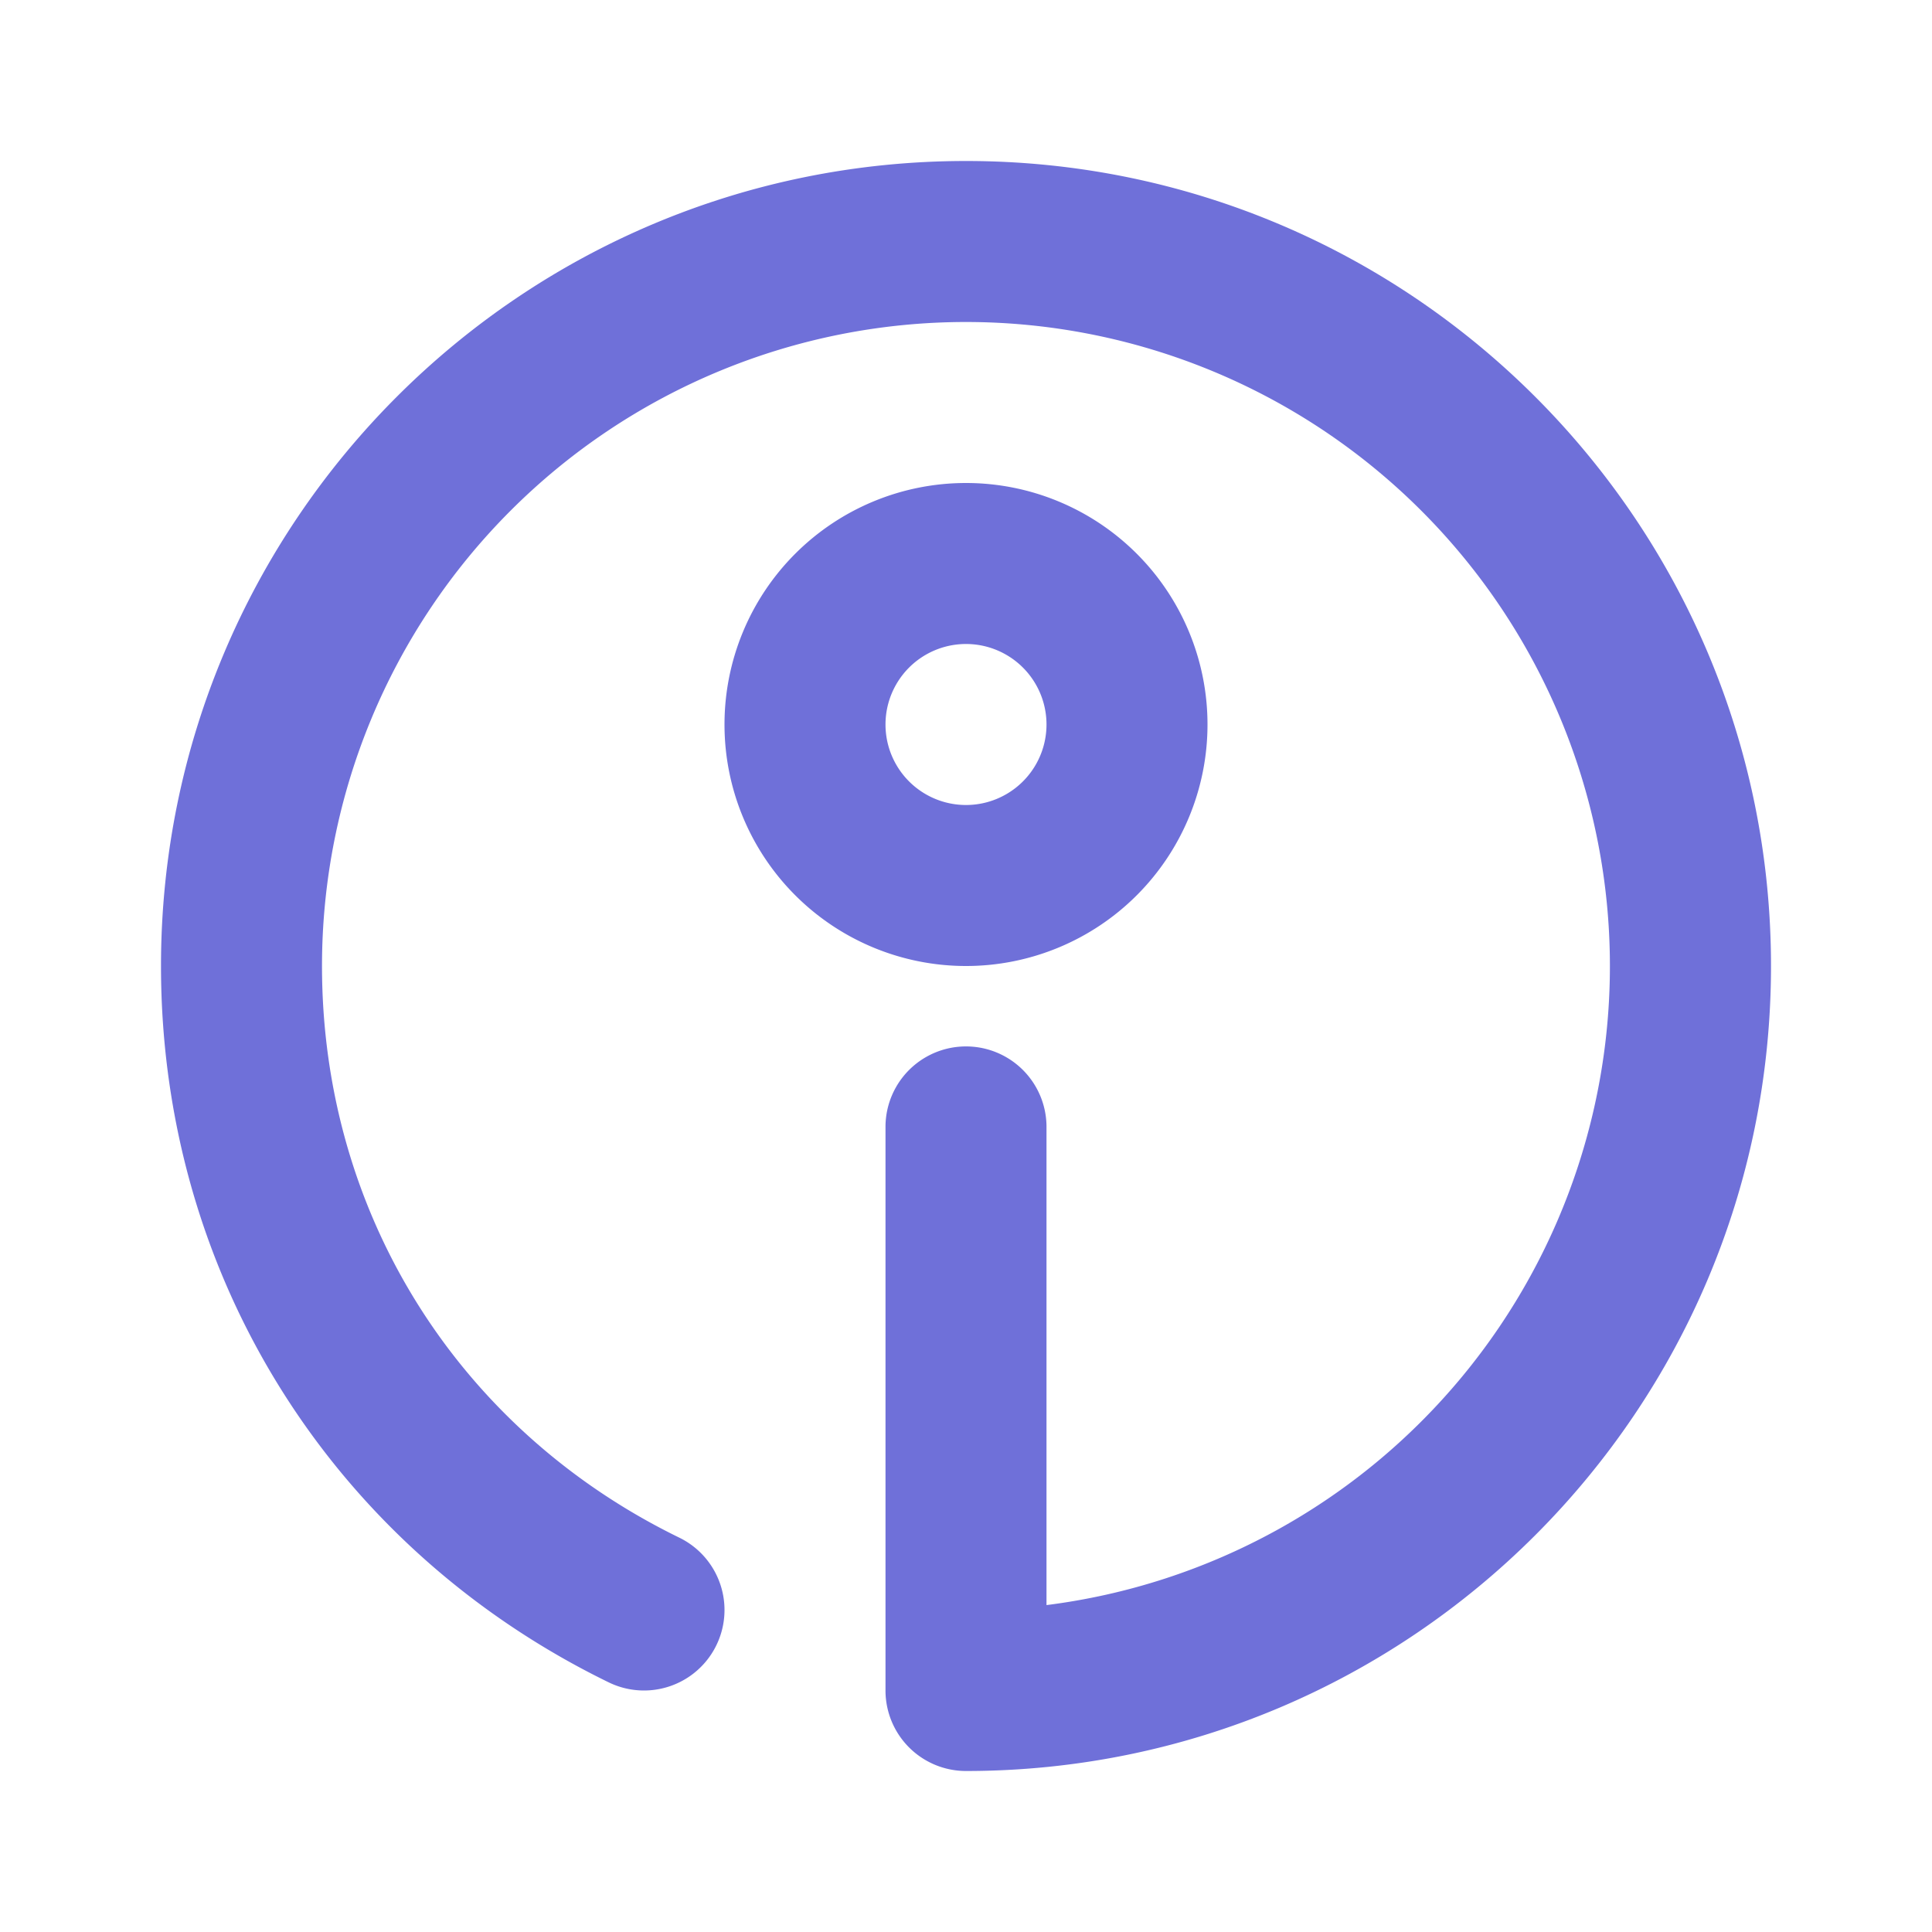 <svg width="24" height="24" xmlns="http://www.w3.org/2000/svg"><path d="M12 2c5.523 0 10 4.477 10 10s-4.477 10-10 10a1 1 0 01-1-1v-7.001a1 1 0 112 0v5.94A8.001 8.001 0 0012 4a8 8 0 00-8 8c0 3.092 1.708 5.77 4.438 7.101a1 1 0 01-.876 1.798C4.15 19.236 2 15.864 2 12 2 6.477 6.477 2 12 2zm0 4a3 3 0 110 6 3 3 0 010-6zm0 2a1 1 0 100 2 1 1 0 000-2z" fill="#6F70D9" fill-rule="nonzero"/></svg>